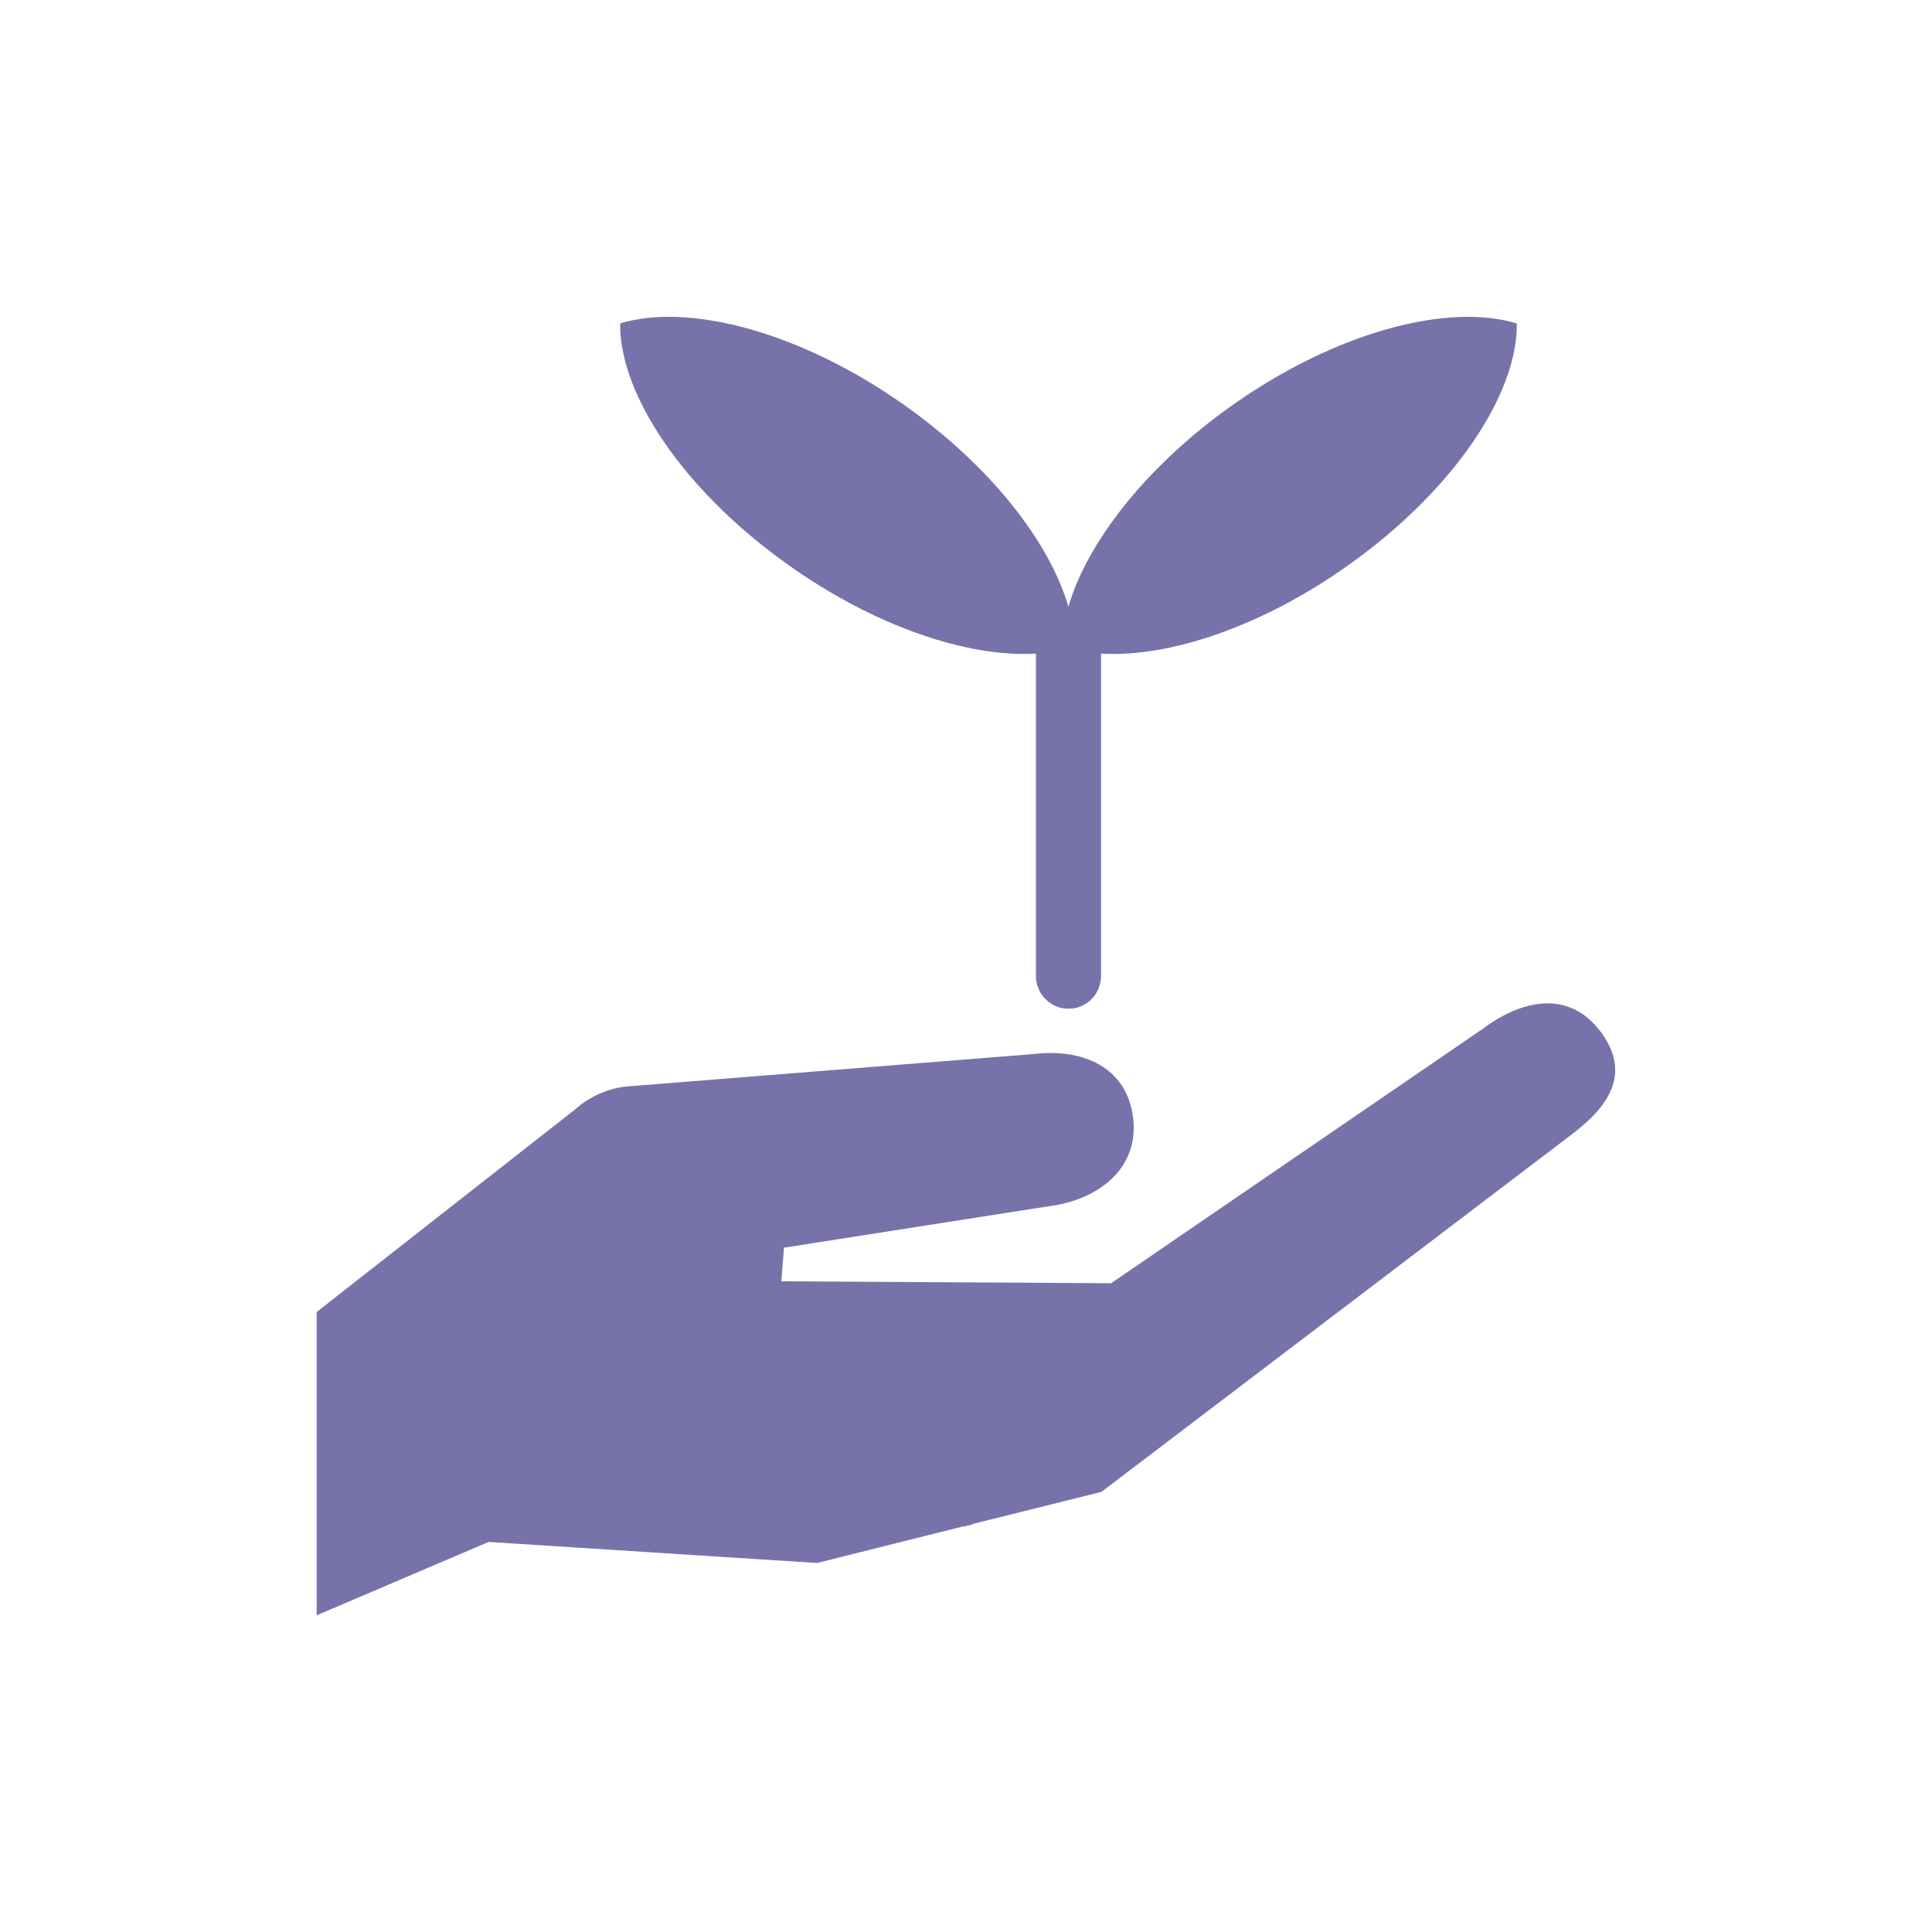 <svg width="100" height="100" viewBox="0 0 100 100" fill="none" xmlns="http://www.w3.org/2000/svg">
<path d="M82.83 53.38C81.25 51.28 78.86 51.67 76.75 53.25L57.51 66.42L40.44 66.32L40.58 64.58L54.25 62.44C56.86 62.12 58.97 60.47 58.65 57.86C58.33 55.25 56.07 54.24 53.46 54.56L32.38 56.24C31.61 56.33 30.88 56.61 30.24 57.05C30.09 57.15 29.94 57.27 29.81 57.39L16.39 67.91V83.61L25.29 79.81L42.29 80.9L49.84 79.01C50.03 78.99 50.22 78.95 50.39 78.87L57.01 77.22L81.31 58.75C83.42 57.17 84.4 55.47 82.83 53.37" fill="#7872AB"/>
<path fill-rule="evenodd" clip-rule="evenodd" d="M78.5 16.74C74.92 15.65 69.11 17.2 63.76 20.99C59.35 24.12 56.28 28.04 55.3 31.4C54.32 28.04 51.26 24.12 46.84 20.99C41.5 17.2 35.68 15.65 32.1 16.74C32.05 20.37 35.34 25.35 40.76 29.21C45.26 32.42 50.08 34.04 53.62 33.83V50.48C53.62 50.7 53.65 50.92 53.74 51.14C53.82 51.35 53.94 51.54 54.1 51.7C54.26 51.86 54.44 51.99 54.65 52.08C54.86 52.17 55.08 52.21 55.31 52.21C55.54 52.21 55.76 52.17 55.96 52.08C56.17 51.99 56.36 51.87 56.51 51.7C56.67 51.54 56.79 51.35 56.87 51.14C56.95 50.93 56.99 50.71 56.99 50.48V33.83C60.52 34.04 65.35 32.43 69.85 29.21C75.27 25.35 78.56 20.37 78.51 16.74" fill="#7872AB"/>
</svg>
